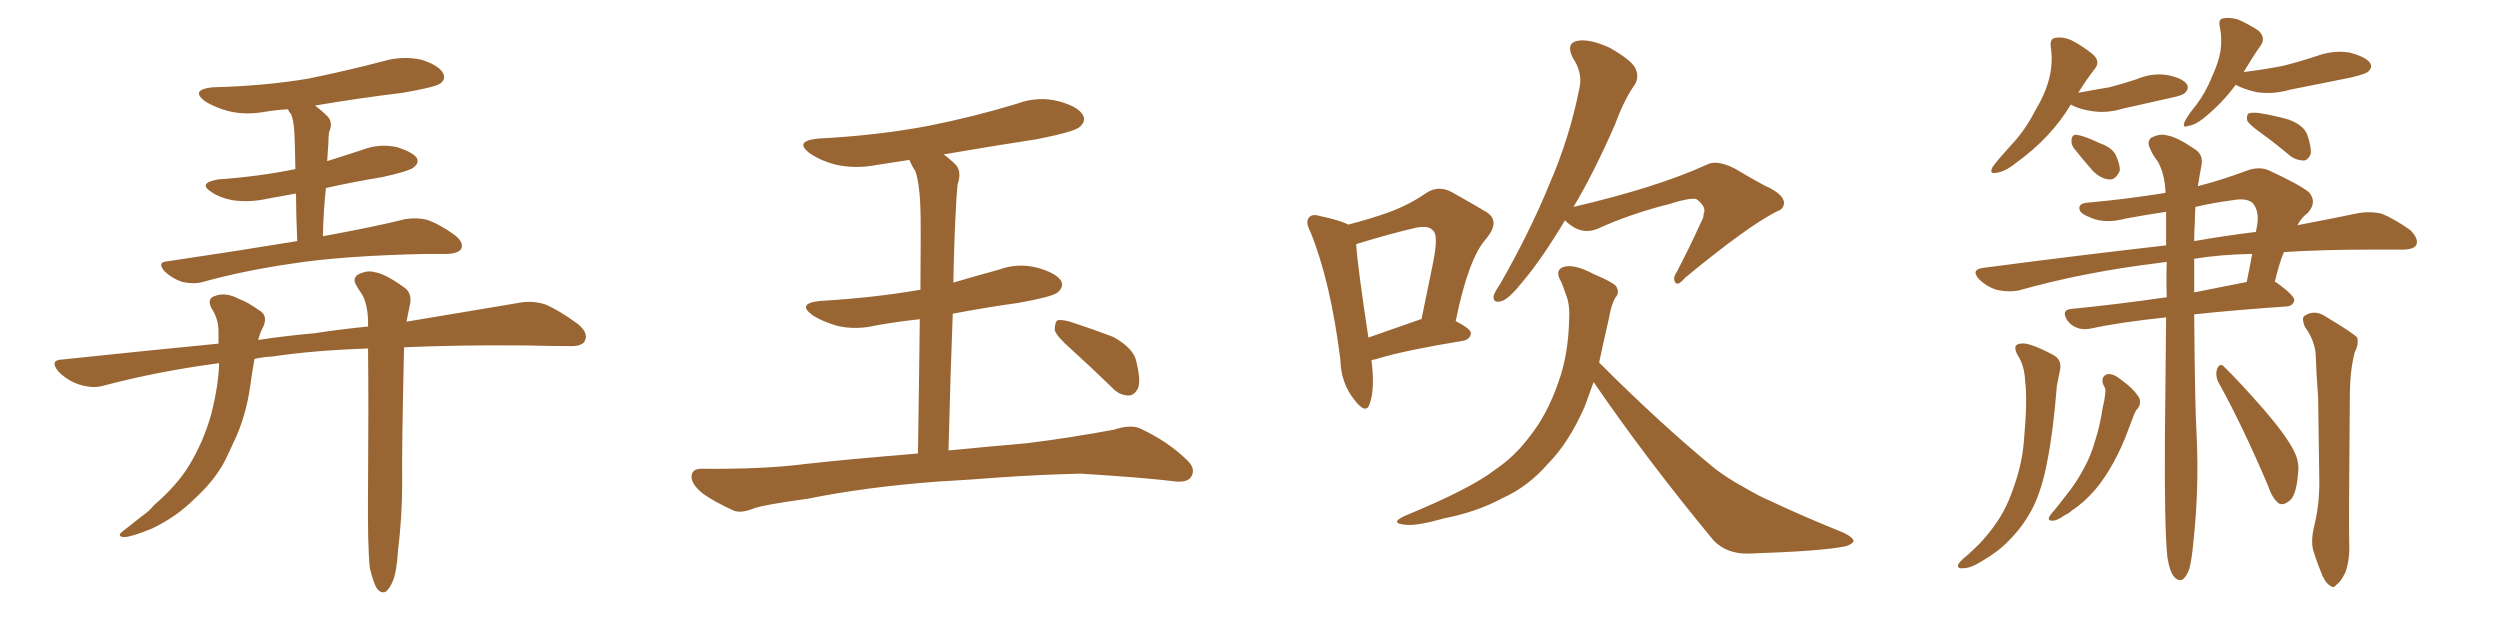 <svg xmlns="http://www.w3.org/2000/svg" xmlns:xlink="http://www.w3.org/1999/xlink" width="600" height="150"><path fill="#996633" padding="10" d="M71.34 57.86L71.34 57.86Q71.04 51.27 71.04 46.44L71.04 46.44Q67.09 47.17 63.87 47.75L63.87 47.75Q59.77 48.63 55.81 48.05L55.81 48.05Q52.73 47.46 50.83 46.14L50.83 46.14Q47.31 43.95 52.29 43.07L52.29 43.07Q62.40 42.33 70.90 40.58L70.90 40.58Q70.75 32.81 70.61 31.35L70.61 31.35Q70.46 28.86 69.87 27.39L69.87 27.39Q69.29 26.81 69.14 26.22L69.14 26.22Q66.36 26.37 63.72 26.81L63.72 26.81Q58.89 27.69 54.79 26.66L54.79 26.66Q51.56 25.78 49.22 24.32L49.22 24.32Q45.56 21.53 50.98 20.95L50.98 20.95Q63.28 20.65 73.83 18.90L73.83 18.90Q83.20 16.99 92.14 14.65L92.14 14.65Q96.68 13.33 101.22 14.36L101.22 14.36Q105.32 15.67 106.35 17.58L106.35 17.58Q107.08 19.04 105.62 20.07L105.62 20.07Q104.30 20.95 96.68 22.27L96.68 22.27Q85.84 23.58 75.59 25.34L75.59 25.34Q77.20 26.51 78.66 27.98L78.66 27.98Q79.98 29.44 78.96 31.79L78.96 31.79Q78.81 32.96 78.81 34.42L78.81 34.42Q78.66 36.33 78.52 38.67L78.52 38.67Q82.76 37.35 87.16 35.89L87.16 35.89Q91.11 34.42 95.21 35.30L95.21 35.30Q99.02 36.47 100.05 37.94L100.05 37.94Q100.63 39.11 99.32 40.14L99.32 40.14Q98.44 41.02 91.85 42.48L91.85 42.48Q84.81 43.65 78.22 45.12L78.22 45.12Q77.64 50.39 77.49 56.69L77.49 56.69Q89.65 54.49 97.27 52.59L97.27 52.59Q100.05 52.15 102.39 52.73L102.39 52.73Q105.47 53.76 109.13 56.40L109.13 56.40Q111.33 58.15 110.74 59.62L110.74 59.62Q110.16 60.79 107.52 60.94L107.52 60.94Q105.03 60.94 102.25 60.94L102.25 60.94Q82.03 61.38 70.02 63.28L70.02 63.28Q58.74 64.89 48.63 67.68L48.63 67.68Q46.58 68.26 43.80 67.68L43.80 67.68Q41.46 66.94 39.55 65.19L39.55 65.19Q37.50 62.84 40.28 62.70L40.28 62.70Q57.13 60.21 71.34 57.86ZM88.77 136.38L88.77 136.38L88.77 136.38Q88.18 131.40 88.33 116.31L88.33 116.31Q88.48 97.27 88.33 83.64L88.33 83.64Q75.29 84.08 65.48 85.55L65.48 85.55Q62.99 85.69 61.08 86.13L61.08 86.13Q60.50 89.36 60.06 92.58L60.06 92.58Q59.03 99.90 56.25 105.76L56.25 105.76Q55.22 107.96 54.20 110.16L54.20 110.16Q51.71 115.14 46.73 119.68L46.73 119.68Q42.33 124.07 36.47 126.86L36.47 126.86Q31.49 128.91 29.59 128.91L29.59 128.91Q27.83 128.61 29.74 127.29L29.74 127.29Q31.79 125.68 33.98 123.93L33.98 123.93Q35.89 122.61 36.91 121.29L36.91 121.29Q42.48 116.46 45.26 111.91L45.26 111.91Q48.78 106.20 50.68 99.46L50.68 99.46Q52.44 92.58 52.59 87.16L52.59 87.16Q38.09 89.06 24.76 92.58L24.76 92.58Q22.27 93.31 19.04 92.29L19.04 92.29Q16.26 91.41 14.06 89.21L14.06 89.21Q11.72 86.43 14.94 86.28L14.94 86.28Q34.42 84.23 52.44 82.47L52.44 82.47Q52.44 80.86 52.44 79.54L52.44 79.54Q52.44 76.46 50.68 73.83L50.68 73.83Q49.66 71.63 51.56 71.04L51.56 71.04Q54.20 70.02 57.42 71.78L57.42 71.78Q59.47 72.51 62.11 74.41L62.11 74.41Q64.31 75.59 63.28 78.22L63.28 78.22Q62.40 79.83 61.96 81.59L61.96 81.59Q68.70 80.57 75.44 79.98L75.44 79.98Q82.18 78.96 88.33 78.37L88.33 78.37Q88.33 77.34 88.33 76.76L88.33 76.76Q88.18 72.95 86.87 70.61L86.87 70.61Q86.13 69.58 85.55 68.55L85.55 68.55Q84.52 66.94 85.84 65.92L85.84 65.92Q88.18 64.75 89.94 65.33L89.94 65.33Q92.29 65.63 96.83 68.85L96.83 68.85Q98.88 70.17 98.44 72.80L98.44 72.80Q98.00 74.85 97.56 77.20L97.56 77.20Q113.53 74.56 124.66 72.66L124.66 72.66Q127.88 72.07 130.96 73.10L130.96 73.10Q134.33 74.56 138.72 77.78L138.72 77.78Q141.36 79.98 140.33 81.88L140.33 81.88Q139.60 83.20 136.52 83.06L136.52 83.06Q131.84 83.06 126.56 82.91L126.56 82.91Q110.30 82.76 96.97 83.35L96.97 83.35Q96.39 108.98 96.53 115.72L96.53 115.72Q96.53 123.93 95.51 132.28L95.51 132.28Q95.21 137.11 94.34 139.31L94.34 139.31Q93.46 141.50 92.43 142.09L92.43 142.09Q91.41 142.38 90.53 141.36L90.53 141.36Q89.65 140.04 88.77 136.38ZM225 115.58L225 115.58Q207.71 116.89 193.95 119.68L193.95 119.68Q183.25 121.14 180.91 122.02L180.91 122.02Q177.98 123.19 176.22 122.61L176.22 122.61Q171.39 120.41 168.75 118.51L168.75 118.51Q165.82 116.16 165.97 114.26L165.97 114.26Q166.11 112.50 168.31 112.50L168.31 112.50Q183.40 112.65 193.51 111.33L193.51 111.33Q202.59 110.30 220.31 108.84L220.31 108.84Q220.61 89.50 220.75 76.61L220.75 76.61Q215.33 77.20 210.35 78.08L210.35 78.08Q205.52 79.25 200.98 78.22L200.98 78.22Q197.46 77.20 195.12 75.73L195.12 75.73Q191.02 72.80 196.88 72.22L196.88 72.22Q209.62 71.48 220.61 69.58L220.61 69.58Q220.75 69.58 220.90 69.58L220.90 69.58Q221.04 53.32 220.90 50.10L220.90 50.10Q220.75 44.38 219.73 41.16L219.73 41.16Q218.85 39.84 218.26 38.38L218.26 38.38Q214.31 38.96 210.64 39.55L210.64 39.55Q205.52 40.58 200.68 39.55L200.68 39.55Q197.17 38.67 194.53 36.91L194.53 36.91Q190.28 33.84 196.44 33.25L196.44 33.25Q210.64 32.52 222.95 30.18L222.95 30.18Q233.94 27.98 244.04 24.90L244.04 24.90Q249.17 23.00 254.15 24.32L254.15 24.32Q258.98 25.63 260.01 27.83L260.01 27.83Q260.60 29.15 259.13 30.47L259.13 30.47Q257.81 31.64 248.88 33.40L248.88 33.40Q237.45 35.16 226.46 37.06L226.46 37.06Q227.93 38.09 229.39 39.55L229.39 39.55Q230.86 41.16 229.83 44.24L229.83 44.24Q229.54 46.88 229.39 50.54L229.39 50.54Q228.96 58.59 228.81 67.82L228.81 67.82Q234.23 66.21 239.65 64.75L239.65 64.75Q244.34 62.99 249.17 64.31L249.17 64.31Q253.71 65.63 254.74 67.53L254.74 67.53Q255.32 68.85 253.86 70.17L253.86 70.17Q252.69 71.19 244.63 72.66L244.63 72.66Q236.28 73.83 228.66 75.29L228.66 75.29Q228.08 90.38 227.64 108.11L227.64 108.11Q235.11 107.37 246.68 106.35L246.68 106.35Q257.08 105.03 267.33 103.13L267.33 103.13Q271.29 101.81 273.63 102.83L273.63 102.83Q280.52 106.05 285.06 110.60L285.06 110.60Q287.11 112.65 285.79 114.55L285.79 114.55Q284.77 116.02 281.10 115.43L281.10 115.43Q273.49 114.55 259.28 113.67L259.28 113.67Q248.73 113.96 240.38 114.55L240.38 114.55Q232.91 115.14 225 115.58ZM257.23 83.94L257.23 83.94L257.23 83.94Q253.56 80.71 253.13 79.25L253.13 79.25Q253.13 77.49 253.71 76.90L253.71 76.90Q254.59 76.61 256.79 77.20L256.79 77.20Q262.21 78.96 267.19 80.86L267.19 80.86Q272.17 83.64 272.75 86.87L272.75 86.87Q273.78 91.11 273.19 93.02L273.19 93.02Q272.31 94.92 270.85 94.92L270.85 94.92Q268.65 94.92 266.89 93.02L266.89 93.02Q261.77 88.04 257.23 83.94ZM329.15 86.43L329.15 86.43Q330.03 93.31 328.71 96.97L328.71 96.97Q327.83 99.61 325.05 95.95L325.05 95.95Q321.83 91.99 321.68 86.28L321.68 86.28Q319.34 67.53 314.50 55.66L314.50 55.66Q313.18 53.17 314.21 52.15L314.21 52.15Q314.94 51.27 316.85 51.86L316.85 51.86Q321.68 52.88 323.58 53.91L323.58 53.91Q329.15 52.44 333.25 50.98L333.25 50.98Q338.38 49.07 342.33 46.29L342.33 46.29Q345.26 44.38 348.49 46.14L348.49 46.14Q353.17 48.78 356.40 50.68L356.40 50.68Q360.35 52.88 356.69 57.28L356.69 57.28Q352.44 61.96 349.37 77.05L349.37 77.05Q353.03 78.96 353.03 79.98L353.03 79.98Q352.88 81.30 351.42 81.74L351.42 81.74Q337.21 84.08 330.91 85.99L330.91 85.99Q330.03 86.28 329.15 86.43ZM340.58 76.76L340.58 76.76Q340.72 76.61 341.16 76.61L341.16 76.61Q342.63 69.29 343.95 62.99L343.95 62.99Q345.26 56.40 343.95 55.37L343.95 55.37Q342.92 53.91 339.26 54.79L339.26 54.79Q333.69 56.10 327.39 58.01L327.39 58.01Q326.07 58.45 325.49 58.59L325.49 58.59Q325.78 63.72 328.42 81.01L328.42 81.01Q333.84 79.10 340.58 76.76ZM375.59 52.88L375.59 52.88Q370.17 61.96 365.63 67.38L365.63 67.38Q362.26 71.63 360.50 72.22L360.50 72.22Q358.30 72.95 358.45 71.04L358.45 71.04Q358.74 70.02 360.06 68.12L360.06 68.12Q367.24 55.52 371.78 44.38L371.78 44.38Q376.76 32.96 379.10 20.95L379.10 20.95Q379.83 17.43 377.49 13.92L377.49 13.92Q375.73 10.40 378.52 9.81L378.52 9.81Q381.45 9.23 386.28 11.43L386.28 11.43Q391.41 14.36 392.43 16.26L392.43 16.26Q393.46 18.31 392.43 20.21L392.43 20.21Q389.94 23.58 387.60 29.88L387.60 29.88Q382.62 41.31 377.64 49.66L377.64 49.66Q397.71 44.97 409.57 39.55L409.57 39.55Q411.91 38.23 416.31 40.43L416.31 40.43Q419.97 42.63 423.49 44.53L423.49 44.53Q428.17 46.58 428.17 48.78L428.17 48.78Q428.03 50.24 426.56 50.68L426.56 50.68Q419.53 54.20 404.44 66.65L404.44 66.65Q402.69 68.70 402.10 67.82L402.10 67.82Q401.37 66.80 402.39 65.33L402.39 65.33Q405.47 59.47 408.25 53.32L408.25 53.32Q408.98 52.00 408.84 51.42L408.84 51.42Q409.72 49.66 407.08 47.75L407.08 47.75Q405.32 47.46 400.78 48.93L400.78 48.93Q391.41 51.27 383.35 54.93L383.35 54.93Q379.39 56.54 375.73 53.03L375.73 53.03Q375.59 52.88 375.59 52.88ZM382.47 91.70L382.47 91.70L382.47 91.70Q381.30 94.92 380.27 97.71L380.27 97.71Q376.46 106.35 371.48 111.33L371.48 111.33Q366.80 116.75 360.64 119.53L360.64 119.53Q354.35 122.90 346.73 124.37L346.73 124.37Q340.58 126.12 337.79 125.98L337.79 125.98Q333.11 125.68 337.21 123.78L337.21 123.78Q352.88 117.33 358.74 112.79L358.74 112.79Q363.72 109.42 367.24 104.59L367.24 104.59Q371.34 99.46 373.97 91.85L373.97 91.85Q376.46 85.11 376.61 76.17L376.61 76.17Q376.76 72.80 375.73 70.46L375.73 70.46Q375.15 68.70 374.71 67.68L374.71 67.68Q373.10 65.04 375 64.16L375 64.16Q377.49 63.13 382.47 65.77L382.47 65.77Q387.01 67.68 387.89 68.70L387.89 68.70Q388.77 70.31 387.74 71.34L387.74 71.34Q386.72 72.95 386.13 76.46L386.13 76.46Q384.81 82.18 383.79 87.01L383.79 87.01Q398.73 101.95 411.62 112.50L411.62 112.50Q414.70 114.84 418.21 116.75L418.21 116.75Q422.46 119.24 424.66 120.12L424.66 120.12Q432.71 123.93 442.53 127.88L442.53 127.88Q444.87 129.05 444.87 129.93L444.87 129.93Q444.43 130.66 442.97 131.10L442.97 131.10Q437.40 132.28 419.68 132.86L419.68 132.86Q414.55 133.01 411.33 129.79L411.33 129.79Q395.21 110.30 382.47 91.70ZM497.02 25.05L497.02 25.05Q492.33 32.96 483.84 39.11L483.84 39.11Q481.05 41.31 479.15 41.46L479.15 41.46Q477.25 41.89 478.27 39.99L478.27 39.99Q479.59 38.23 482.37 35.16L482.37 35.16Q485.89 31.49 488.23 26.95L488.23 26.95Q490.87 22.56 491.75 19.04L491.75 19.04Q492.77 15.23 492.19 11.28L492.19 11.28Q491.89 9.23 493.36 9.08L493.36 9.08Q495.26 8.79 497.17 9.67L497.17 9.67Q499.95 11.13 502.29 13.04L502.29 13.04Q504.20 14.79 502.73 16.55L502.73 16.55Q500.68 19.19 498.78 22.27L498.78 22.27Q502.73 21.53 506.25 20.95L506.25 20.95Q509.62 20.07 512.70 19.04L512.70 19.04Q516.50 17.43 520.17 18.02L520.17 18.02Q523.83 18.75 524.85 20.21L524.85 20.21Q525.44 21.24 524.41 22.27L524.41 22.27Q523.97 22.85 521.19 23.44L521.19 23.44Q515.33 24.76 509.47 26.07L509.47 26.07Q505.66 27.25 502.00 26.66L502.00 26.66Q499.07 26.22 497.17 25.20L497.17 25.20Q497.02 25.05 497.02 25.05ZM497.75 35.60L497.75 35.60Q497.02 34.57 497.17 33.54L497.17 33.54Q497.31 32.23 498.34 32.37L498.34 32.37Q500.10 32.52 504.05 34.42L504.05 34.42Q506.69 35.30 507.71 37.06L507.71 37.06Q508.89 39.55 508.74 41.02L508.74 41.02Q507.71 43.21 506.25 43.07L506.25 43.07Q504.20 42.92 502.29 41.02L502.29 41.02Q499.95 38.38 497.75 35.60ZM536.57 20.36L536.57 20.36Q533.35 24.76 528.81 28.42L528.81 28.42Q526.76 30.03 525.29 30.18L525.29 30.18Q523.54 30.91 524.41 29.00L524.41 29.00Q525.29 27.39 527.20 25.05L527.20 25.05Q529.39 22.12 530.86 18.46L530.86 18.46Q532.47 14.94 532.91 12.30L532.91 12.30Q533.35 9.23 532.76 6.45L532.76 6.45Q532.32 4.54 533.64 4.39L533.64 4.39Q535.25 4.10 537.16 4.69L537.16 4.69Q539.79 5.86 541.99 7.32L541.99 7.32Q543.75 8.94 542.72 10.69L542.72 10.69Q540.67 13.62 538.48 17.29L538.48 17.29Q543.31 16.70 547.85 15.82L547.85 15.82Q551.95 14.79 555.91 13.48L555.91 13.48Q559.86 12.01 563.82 12.60L563.82 12.60Q567.77 13.62 568.80 15.09L568.80 15.09Q569.53 16.26 568.21 17.29L568.21 17.29Q567.77 17.72 564.26 18.60L564.26 18.60Q556.79 20.07 549.61 21.53L549.61 21.53Q545.51 22.71 541.55 22.12L541.55 22.12Q538.48 21.39 536.57 20.36ZM542.87 32.08L542.87 32.08Q539.94 30.03 539.36 29.00L539.36 29.00Q539.06 27.69 539.65 27.25L539.65 27.25Q540.23 26.95 541.99 27.10L541.99 27.10Q545.80 27.69 549.32 28.71L549.32 28.71Q552.83 30.03 553.71 32.23L553.71 32.23Q554.74 35.16 554.59 36.91L554.59 36.91Q554.00 38.38 552.98 38.53L552.98 38.53Q551.22 38.53 549.76 37.50L549.76 37.50Q546.09 34.42 542.87 32.08ZM520.17 133.74L520.17 133.74Q519.43 126.42 519.58 104.74L519.58 104.74Q519.73 89.06 519.87 76.17L519.87 76.17Q508.74 77.34 502.00 78.81L502.00 78.81Q499.95 79.25 498.49 78.66L498.49 78.66Q497.17 78.22 496.14 76.90L496.14 76.90Q494.53 74.27 497.31 74.12L497.31 74.12Q507.71 73.10 520.02 71.34L520.02 71.34Q519.87 66.80 520.02 62.84L520.02 62.84Q518.85 62.99 517.97 63.13L517.97 63.13Q499.95 65.33 484.42 69.73L484.42 69.73Q482.08 70.17 479.30 69.58L479.30 69.58Q476.81 68.85 474.90 66.94L474.90 66.94Q473.00 64.75 475.78 64.31L475.78 64.31Q499.22 61.23 519.87 58.89L519.87 58.89Q519.87 54.49 519.87 50.83L519.87 50.83Q515.04 51.56 510.21 52.44L510.21 52.44Q505.37 53.76 501.86 52.29L501.86 52.29Q499.22 51.27 499.07 50.24L499.07 50.24Q498.78 48.78 501.12 48.63L501.12 48.63Q510.79 47.75 519.73 46.29L519.73 46.29Q519.58 41.75 517.82 38.67L517.82 38.67Q516.65 37.21 516.06 35.74L516.06 35.74Q515.19 34.13 516.21 33.11L516.21 33.11Q518.41 31.93 520.17 32.52L520.17 32.52Q522.36 32.81 526.90 35.89L526.90 35.89Q528.81 37.21 528.37 39.55L528.37 39.55Q527.93 41.89 527.49 44.68L527.49 44.68Q533.20 43.21 539.06 41.02L539.06 41.02Q542.14 39.84 544.48 40.87L544.48 40.87Q551.81 44.24 554.15 46.14L554.15 46.14Q556.20 48.49 553.86 51.12L553.86 51.12Q552.39 52.15 551.37 54.05L551.37 54.05Q559.86 52.44 566.16 51.12L566.16 51.12Q568.95 50.68 571.58 51.27L571.58 51.27Q574.51 52.44 578.47 55.22L578.47 55.22Q580.52 57.28 579.93 58.74L579.93 58.74Q579.35 59.91 576.56 59.91L576.56 59.91Q572.75 59.91 568.36 59.91L568.36 59.91Q557.37 59.91 548.14 60.50L548.14 60.50Q546.97 63.28 545.95 67.68L545.95 67.68Q546.24 67.68 546.39 67.82L546.39 67.82Q550.78 71.04 550.63 72.07L550.63 72.07Q550.34 73.39 548.88 73.54L548.88 73.54Q536.28 74.41 526.61 75.44L526.61 75.44Q526.76 97.27 527.20 104.74L527.20 104.74Q527.78 117.19 526.46 129.64L526.46 129.64Q526.03 134.33 525.44 136.52L525.44 136.52Q524.71 138.57 523.68 139.16L523.68 139.16Q522.66 139.45 521.78 138.43L521.78 138.43Q520.75 137.26 520.17 133.74ZM526.61 62.11L526.61 62.11Q526.61 66.21 526.61 70.17L526.61 70.17Q532.47 68.99 539.21 67.68L539.21 67.68Q539.94 64.16 540.53 60.94L540.53 60.94Q532.76 61.08 526.61 62.11ZM526.76 53.32L526.76 53.32Q526.61 55.52 526.61 57.86L526.61 57.86Q534.23 56.54 541.41 55.66L541.41 55.66Q541.70 54.35 541.85 53.03L541.85 53.03Q541.99 50.10 540.53 48.63L540.53 48.63Q539.06 47.46 535.84 48.05L535.84 48.05Q531.30 48.63 526.90 49.66L526.90 49.66Q526.76 51.42 526.76 53.32ZM484.42 85.55L484.42 85.55Q482.67 82.62 485.01 82.47L485.01 82.47Q486.77 82.03 492.63 85.11L492.63 85.11Q494.97 86.28 494.38 88.92L494.38 88.92Q494.09 90.23 493.65 92.58L493.65 92.58Q492.77 103.71 491.31 110.89L491.31 110.89Q490.14 117.19 487.94 121.73L487.94 121.73Q485.74 126.12 482.08 129.79L482.08 129.79Q479.59 132.42 475.49 134.77L475.49 134.77Q473.00 136.38 471.09 136.38L471.09 136.38Q469.78 136.52 469.92 135.64L469.92 135.64Q470.21 134.77 472.12 133.30L472.12 133.30Q473.58 131.98 475.05 130.52L475.05 130.52Q479.88 125.39 482.08 120.12L482.08 120.12Q485.30 112.35 485.74 105.76L485.74 105.76Q486.62 96.09 486.04 91.55L486.04 91.55Q485.89 87.89 484.42 85.55ZM504.64 91.85L504.64 91.85Q504.35 90.23 505.81 89.79L505.81 89.79Q507.28 89.65 509.03 91.11L509.03 91.11Q512.11 93.31 513.43 95.51L513.43 95.51Q514.01 97.12 512.70 98.44L512.70 98.44Q512.11 99.46 511.96 100.05L511.96 100.05Q511.38 101.66 510.79 103.13L510.79 103.13Q509.33 107.23 507.13 111.18L507.13 111.18Q505.22 114.70 502.88 117.48L502.88 117.48Q500.10 120.70 497.31 122.46L497.31 122.46Q496.58 123.19 495.56 123.63L495.56 123.63Q493.51 125.10 492.48 124.95L492.48 124.95Q491.31 124.95 491.89 123.93L491.89 123.93Q492.33 123.19 492.92 122.61L492.92 122.61Q494.24 121.00 495.70 119.09L495.70 119.09Q498.34 115.87 500.24 112.21L500.24 112.21Q501.86 109.28 502.88 105.62L502.88 105.62Q504.05 101.95 504.64 97.85L504.64 97.85Q505.08 96.24 505.22 94.78L505.22 94.78Q505.37 93.75 505.22 93.16L505.22 93.16Q504.79 92.43 504.64 91.85ZM555.47 125.98L555.47 125.98Q556.64 121.14 556.64 115.72L556.64 115.72Q556.49 105.18 556.35 95.36L556.35 95.36Q555.91 89.79 555.76 84.96L555.76 84.96Q555.47 81.59 553.13 78.37L553.13 78.37Q552.39 76.46 552.98 75.88L552.98 75.88Q555.47 74.12 558.25 76.03L558.25 76.03Q564.84 79.98 565.72 81.01L565.72 81.01Q566.16 82.62 565.14 84.52L565.14 84.52Q563.96 88.92 563.96 95.51L563.96 95.51Q563.67 127.29 563.82 130.52L563.82 130.52Q563.96 134.18 562.94 137.26L562.94 137.26Q561.77 139.75 560.74 140.33L560.74 140.33Q560.01 141.36 559.13 140.48L559.13 140.48Q558.25 140.04 557.37 138.13L557.37 138.13Q556.20 135.35 555.32 132.57L555.32 132.57Q554.44 130.08 555.47 125.98ZM532.32 91.55L532.32 91.55L532.32 91.55Q531.59 89.79 532.18 88.33L532.18 88.33Q532.91 87.01 533.79 88.04L533.79 88.04Q537.30 91.41 543.46 98.44L543.46 98.44Q548.88 104.74 550.63 108.40L550.63 108.40Q551.95 111.04 551.51 113.82L551.51 113.82Q551.07 119.38 549.17 120.41L549.17 120.41Q548.00 121.29 546.97 120.85L546.97 120.85Q545.36 119.68 544.34 116.60L544.34 116.60Q538.18 102.10 532.32 91.55Z"/></svg>